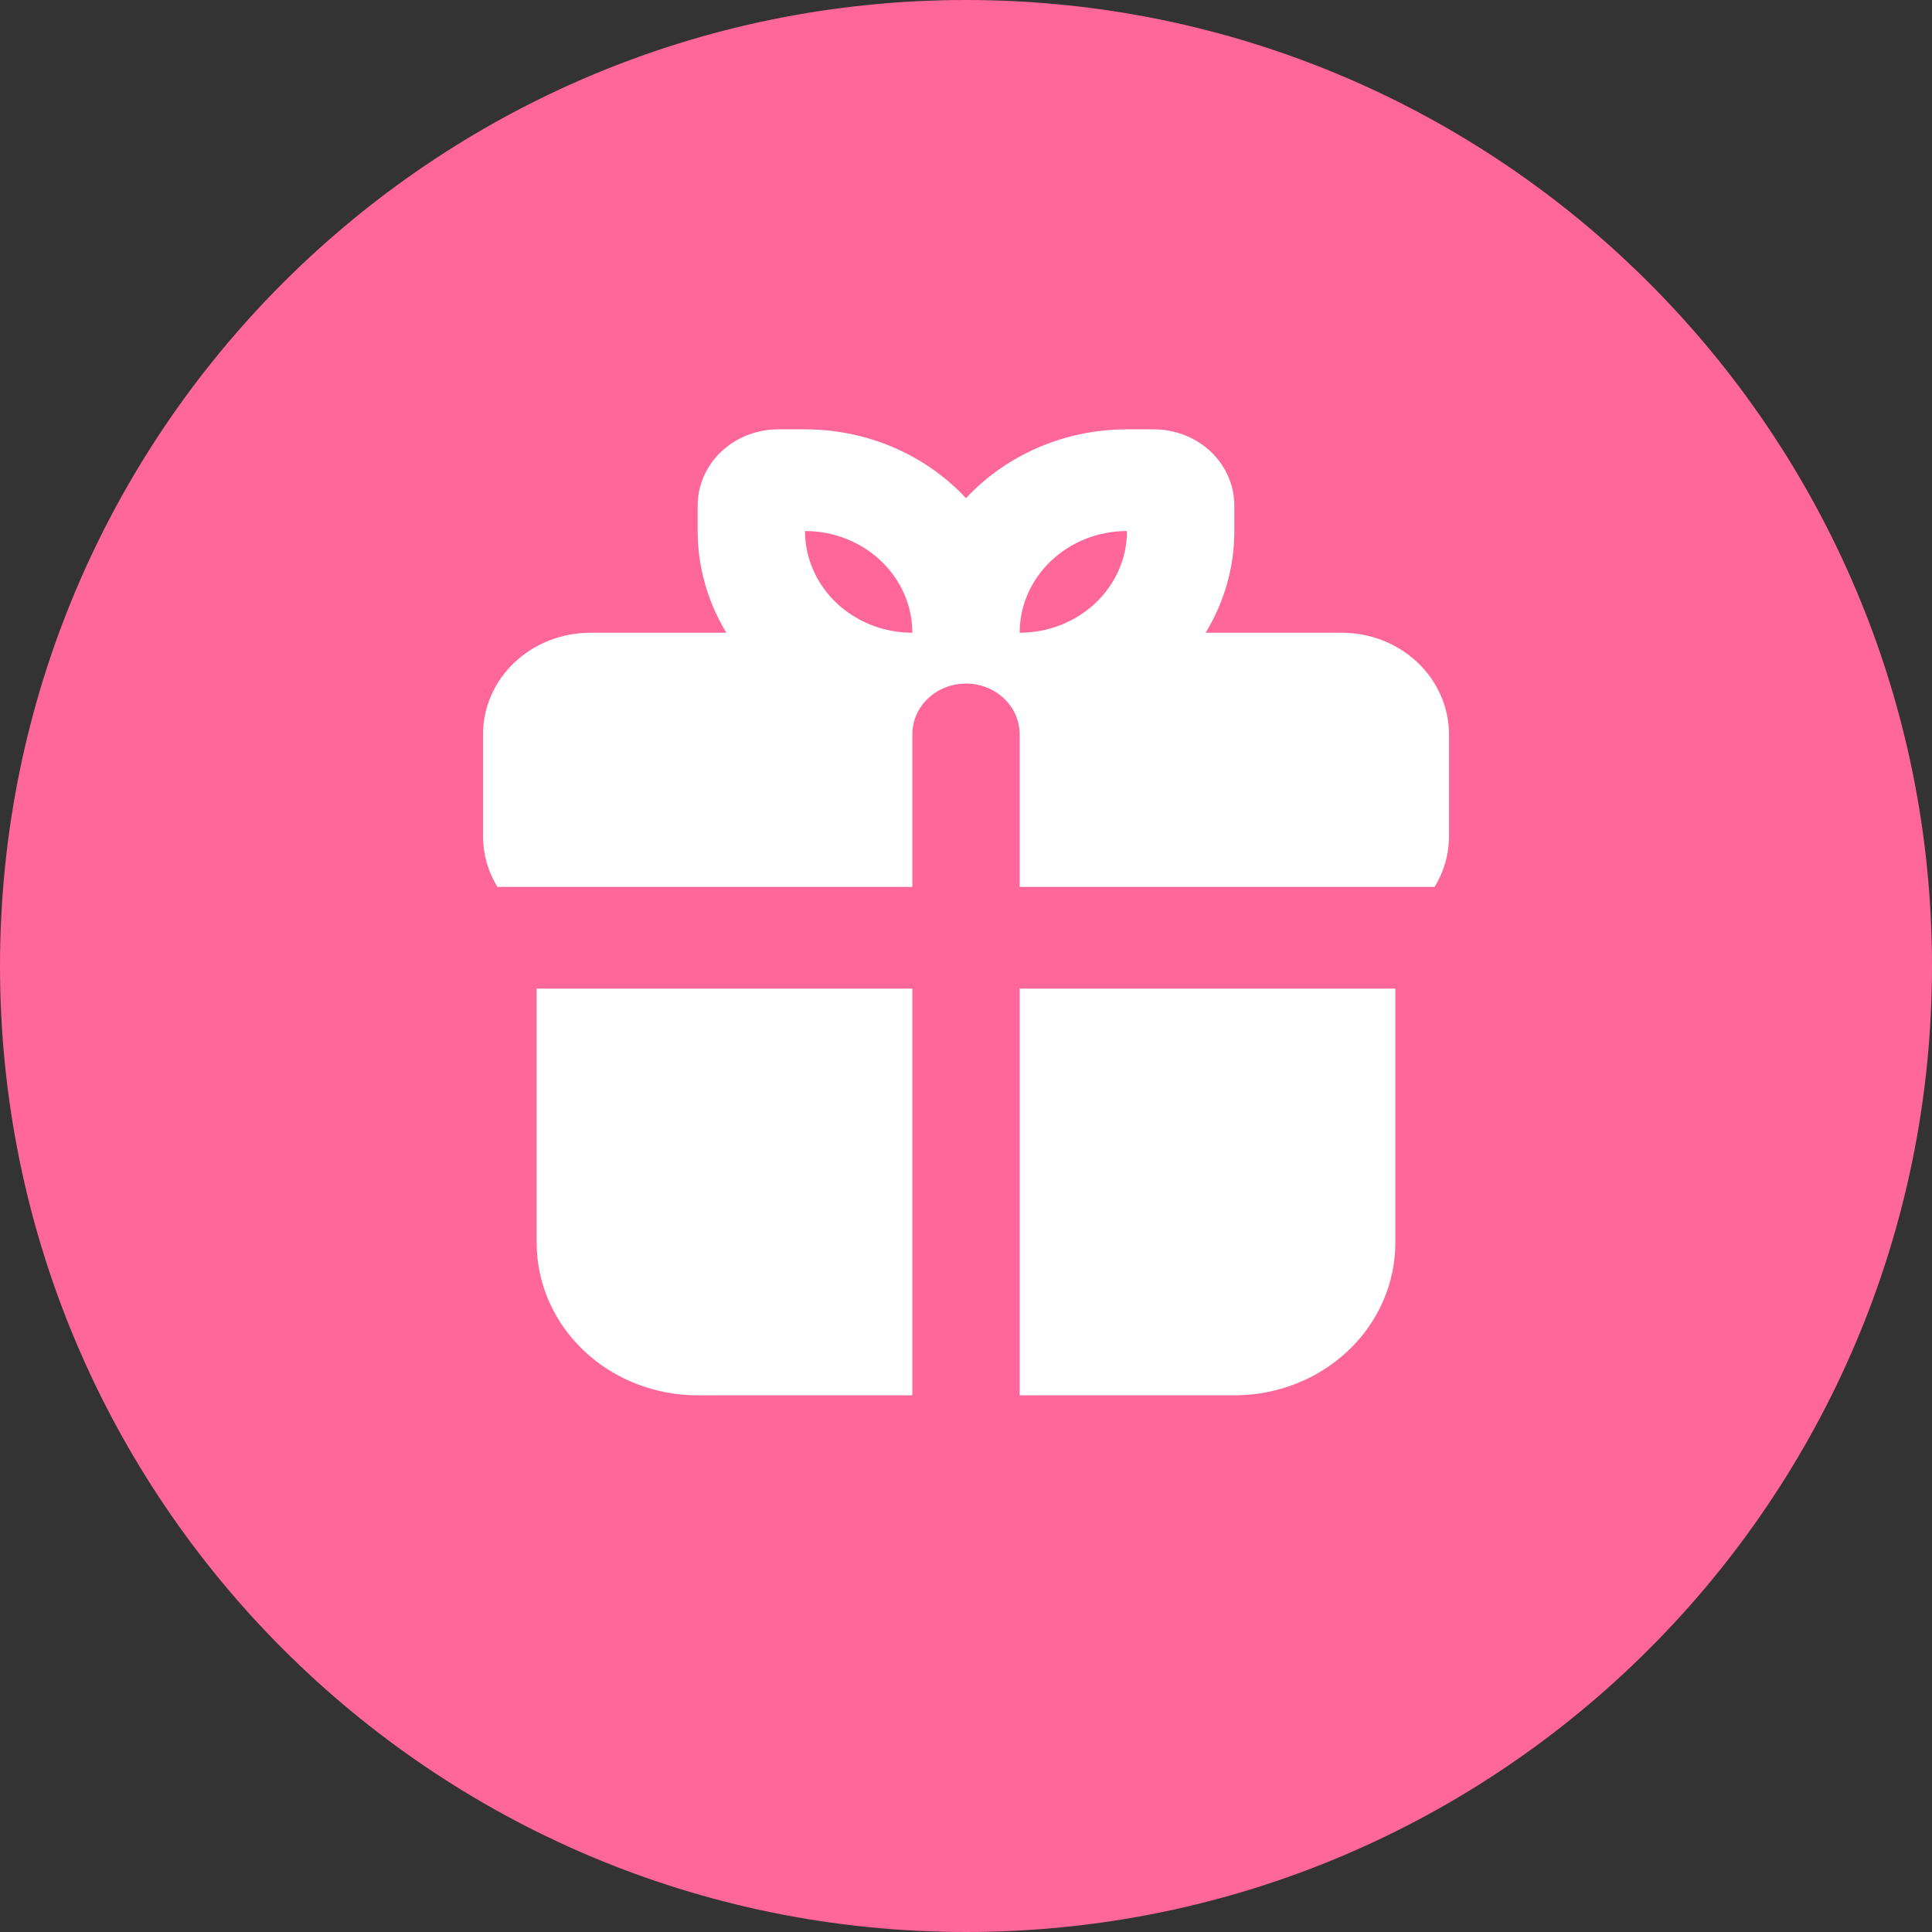 <?xml version="1.0" encoding="UTF-8"?> <svg xmlns="http://www.w3.org/2000/svg" width="36" height="36" viewBox="0 0 36 36" fill="none"><rect x="0" y="0" width="36" height="36" fill="#333333" stroke="none"/><g clip-path="url(#clip0_181_2527)"><path d="M18 36C27.941 36 36 27.941 36 18C36 8.059 27.941 0 18 0C8.059 0 0 8.059 0 18C0 27.941 8.059 36 18 36Z" fill="#FF6699"></path><path fill-rule="evenodd" clip-rule="evenodd" d="M26 18.421V23.158C26 23.912 25.684 24.635 25.121 25.168C24.559 25.701 23.796 26 23 26H19V18.421H26ZM17 18.421V26H13C12.204 26 11.441 25.701 10.879 25.168C10.316 24.635 10 23.912 10 23.158V18.421H17ZM15 8C15.568 8 16.128 8.114 16.646 8.335C17.163 8.557 17.625 8.88 18 9.283C18.375 8.88 18.837 8.557 19.354 8.335C19.872 8.114 20.433 8 21 8H21.5C21.898 8 22.279 8.15 22.561 8.416C22.842 8.683 23 9.044 23 9.421V9.895C23 10.585 22.805 11.232 22.465 11.79H25C25.53 11.79 26.039 11.989 26.414 12.344C26.789 12.7 27 13.182 27 13.684V15.579C27 15.924 26.903 16.248 26.732 16.526H19V13.684C19 13.433 18.895 13.192 18.707 13.014C18.52 12.837 18.265 12.737 18 12.737C17.735 12.737 17.48 12.837 17.293 13.014C17.105 13.192 17 13.433 17 13.684V16.526H9.268C9.092 16.238 9 15.912 9 15.579V13.684C9 13.182 9.211 12.7 9.586 12.344C9.961 11.989 10.47 11.79 11 11.79H13.535C13.184 11.213 13 10.56 13 9.895V9.421C13 9.044 13.158 8.683 13.439 8.416C13.721 8.15 14.102 8 14.5 8H15ZM15 9.895C15 10.397 15.211 10.879 15.586 11.235C15.961 11.59 16.47 11.79 17 11.79C17 11.287 16.789 10.805 16.414 10.45C16.039 10.094 15.53 9.895 15 9.895ZM21 9.895C20.47 9.895 19.961 10.094 19.586 10.45C19.211 10.805 19 11.287 19 11.79C19.53 11.79 20.039 11.59 20.414 11.235C20.789 10.879 21 10.397 21 9.895Z" fill="white"></path></g><defs><clipPath id="clip0_181_2527"><rect width="36" height="36" fill="white"></rect></clipPath></defs></svg> 